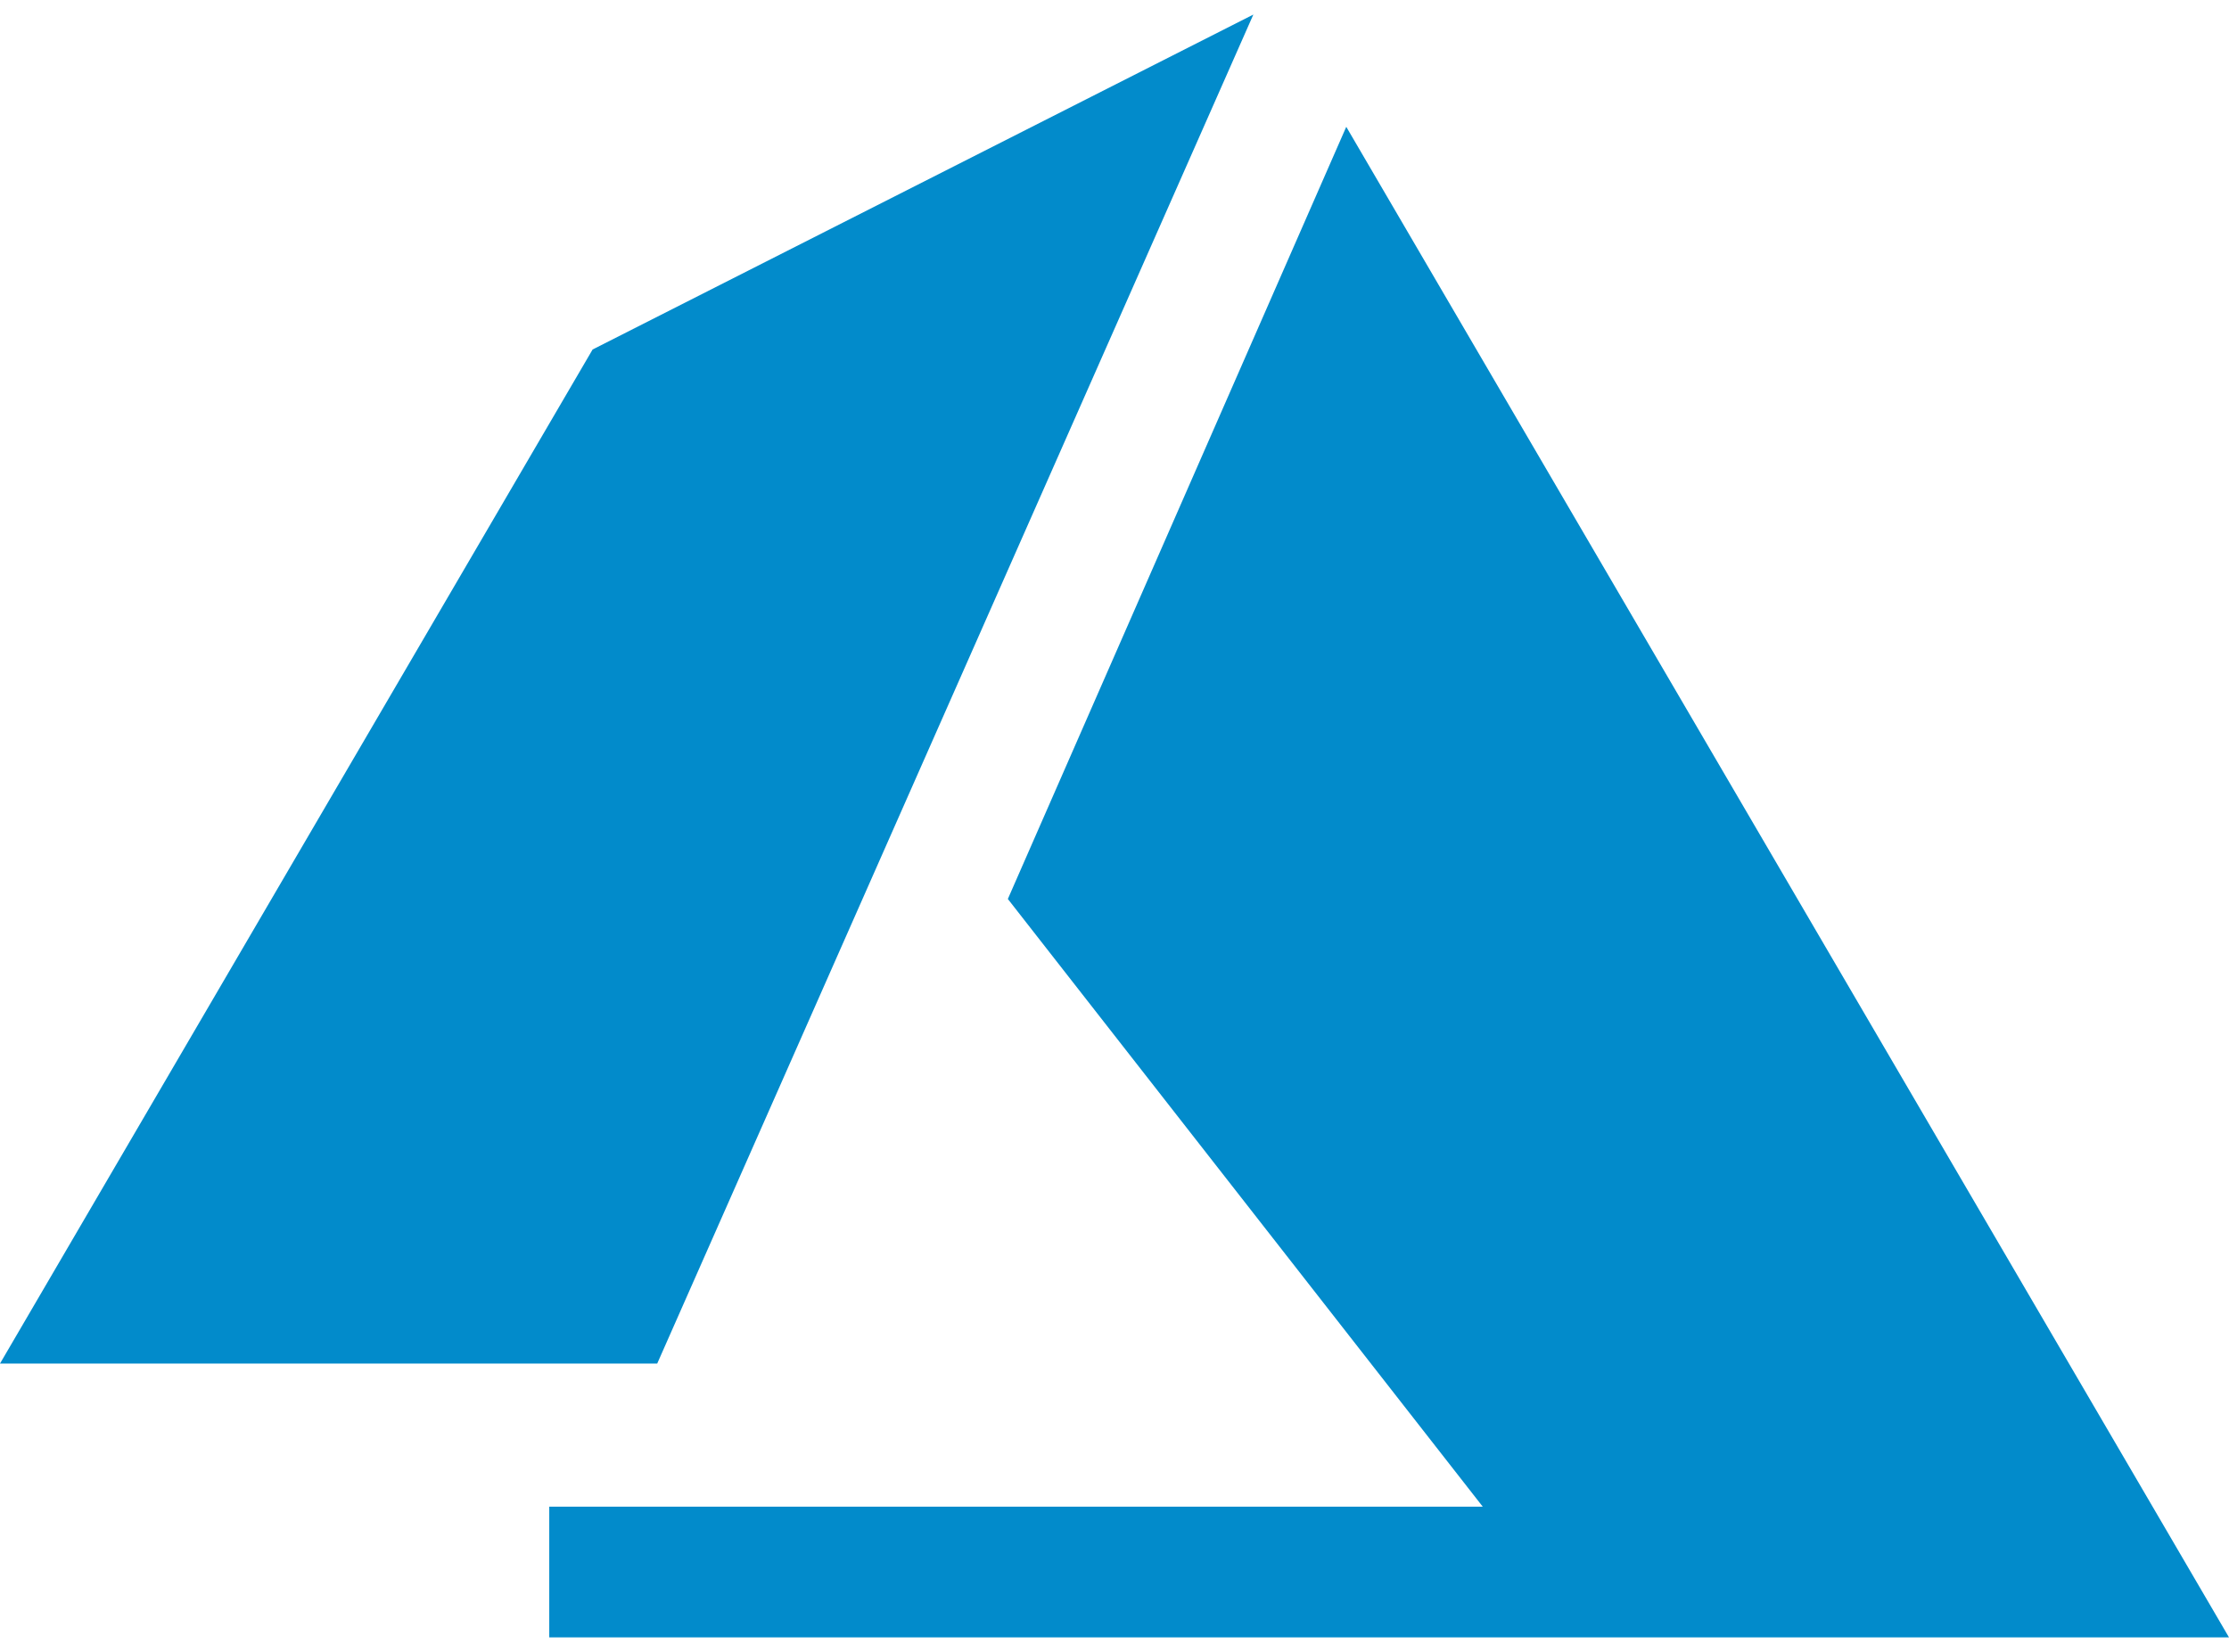 <svg width="85" height="63" viewBox="0 0 85 63" fill="none" xmlns="http://www.w3.org/2000/svg">
<g clip-path="url(#clip0_2636_223)">
<path d="M22.598 13.329L0 52.002H25.062L47.795 0.555L22.598 13.329Z" fill="#028BCB"/>
<path d="M51.338 4.836L38.433 34.284L56.542 57.459H20.945V62.445H85L51.338 4.836Z" fill="#028BCB"/>
</g>
<defs>
<clipPath id="clip0_2636_223">
<rect width="85" height="63" fill="white"/>
</clipPath>
</defs>
</svg>
